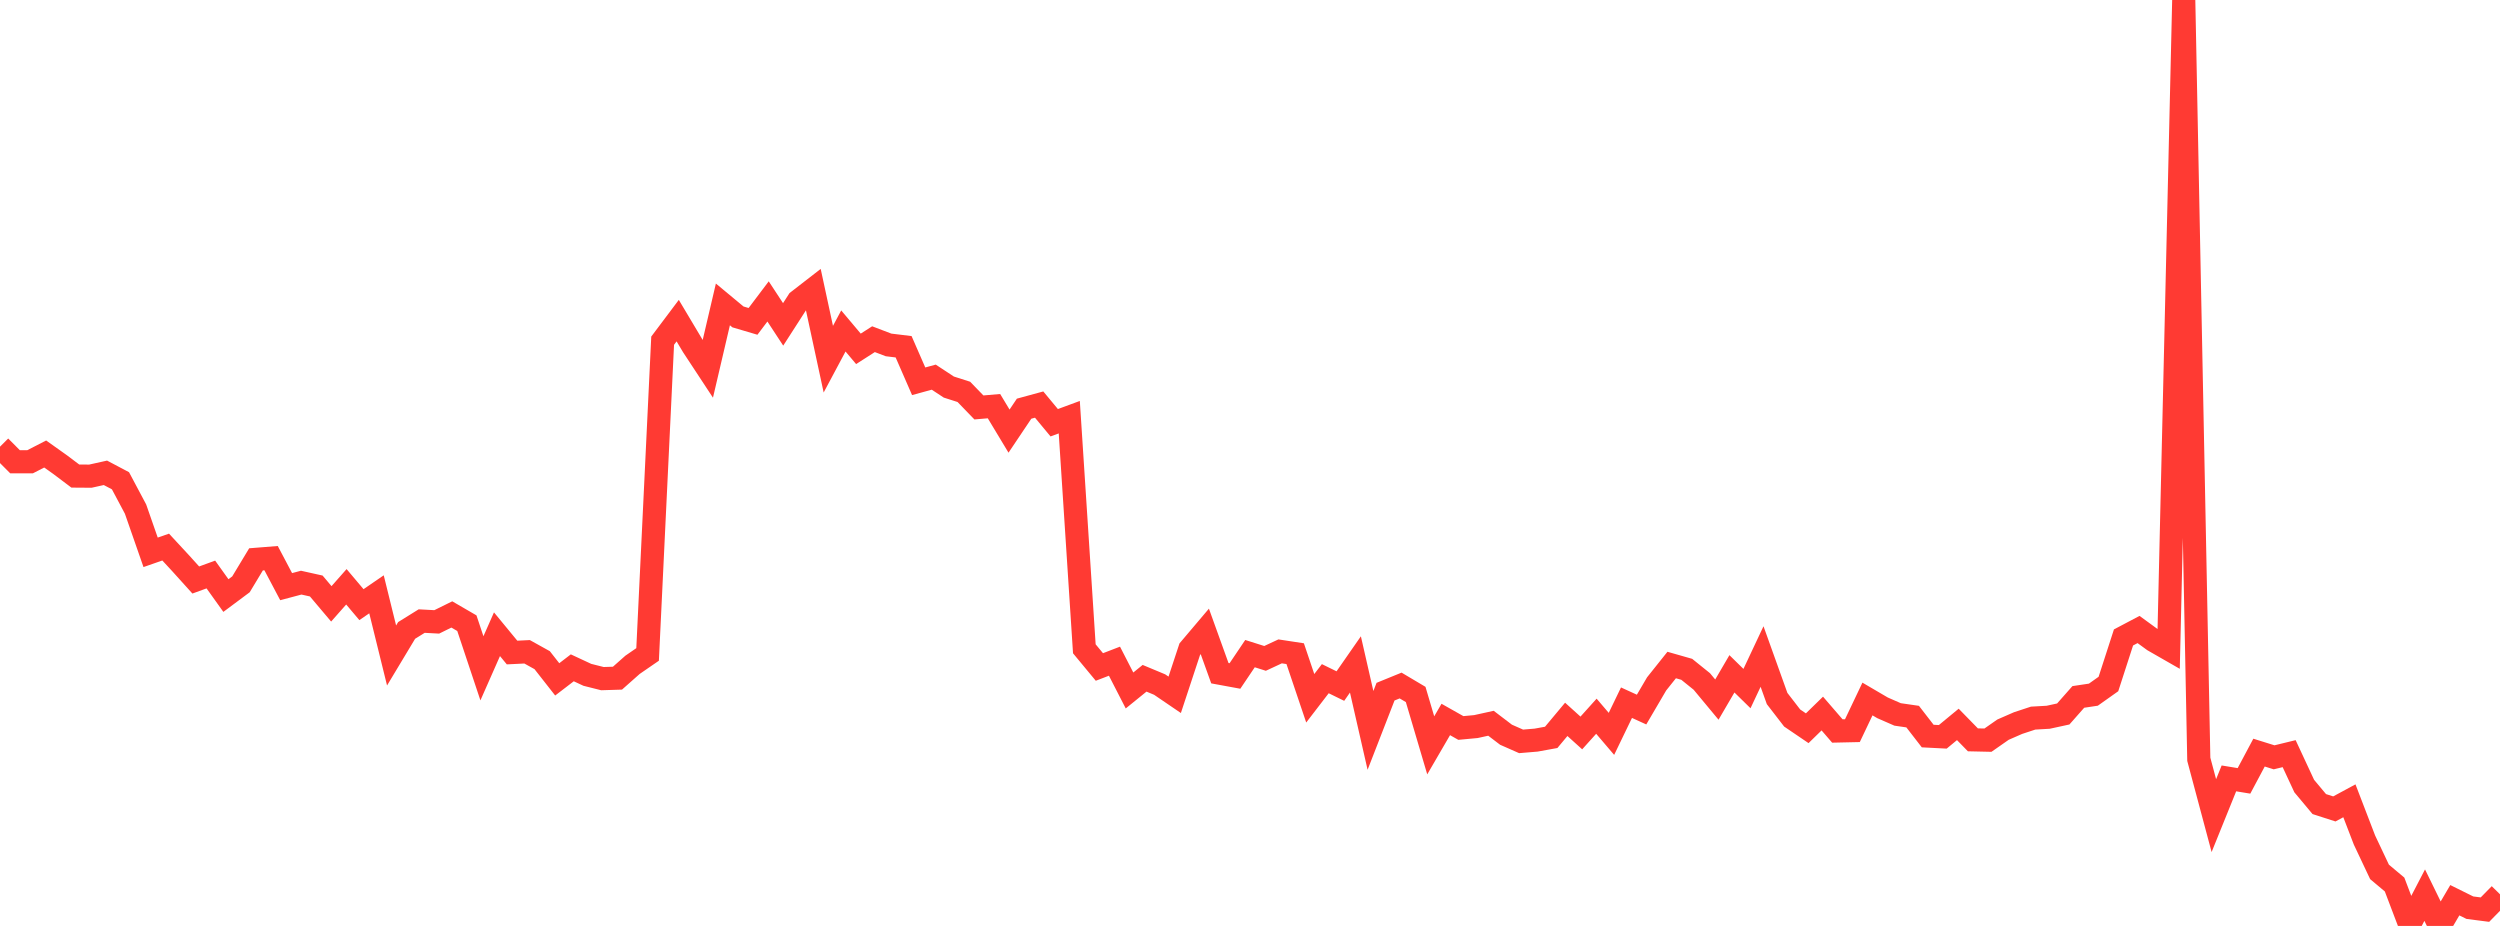 <?xml version="1.0" standalone="no"?>
<!DOCTYPE svg PUBLIC "-//W3C//DTD SVG 1.1//EN" "http://www.w3.org/Graphics/SVG/1.1/DTD/svg11.dtd">

<svg width="135" height="50" viewBox="0 0 135 50" preserveAspectRatio="none" 
  xmlns="http://www.w3.org/2000/svg"
  xmlns:xlink="http://www.w3.org/1999/xlink">


<polyline points="0.0, 24.121 0.813, 24.936 1.627, 24.934 2.44, 24.516 3.253, 25.094 4.066, 25.707 4.88, 25.713 5.693, 25.532 6.506, 25.962 7.319, 27.49 8.133, 29.826 8.946, 29.542 9.759, 30.42 10.572, 31.32 11.386, 31.023 12.199, 32.16 13.012, 31.554 13.825, 30.205 14.639, 30.14 15.452, 31.679 16.265, 31.463 17.078, 31.644 17.892, 32.608 18.705, 31.687 19.518, 32.651 20.331, 32.093 21.145, 35.396 21.958, 34.043 22.771, 33.538 23.584, 33.582 24.398, 33.18 25.211, 33.652 26.024, 36.089 26.837, 34.248 27.651, 35.237 28.464, 35.197 29.277, 35.649 30.09, 36.686 30.904, 36.062 31.717, 36.441 32.53, 36.646 33.343, 36.621 34.157, 35.9 34.97, 35.34 35.783, 18.396 36.596, 17.314 37.41, 18.68 38.223, 19.916 39.036, 16.438 39.849, 17.113 40.663, 17.354 41.476, 16.277 42.289, 17.517 43.102, 16.254 43.916, 15.623 44.729, 19.396 45.542, 17.872 46.355, 18.838 47.169, 18.316 47.982, 18.626 48.795, 18.725 49.608, 20.589 50.422, 20.366 51.235, 20.901 52.048, 21.161 52.861, 22.002 53.675, 21.932 54.488, 23.281 55.301, 22.069 56.114, 21.847 56.928, 22.828 57.741, 22.528 58.554, 35.035 59.367, 36.017 60.181, 35.704 60.994, 37.286 61.807, 36.627 62.62, 36.966 63.434, 37.52 64.247, 35.056 65.06, 34.096 65.873, 36.353 66.687, 36.503 67.5, 35.296 68.313, 35.553 69.127, 35.174 69.94, 35.298 70.753, 37.707 71.566, 36.649 72.38, 37.048 73.193, 35.879 74.006, 39.442 74.819, 37.35 75.633, 37.018 76.446, 37.501 77.259, 40.249 78.072, 38.851 78.886, 39.311 79.699, 39.235 80.512, 39.056 81.325, 39.675 82.139, 40.034 82.952, 39.966 83.765, 39.818 84.578, 38.845 85.392, 39.58 86.205, 38.676 87.018, 39.629 87.831, 37.945 88.645, 38.317 89.458, 36.93 90.271, 35.911 91.084, 36.143 91.898, 36.799 92.711, 37.778 93.524, 36.386 94.337, 37.183 95.151, 35.452 95.964, 37.72 96.777, 38.773 97.59, 39.325 98.404, 38.531 99.217, 39.473 100.03, 39.455 100.843, 37.746 101.657, 38.223 102.47, 38.579 103.283, 38.697 104.096, 39.747 104.91, 39.789 105.723, 39.118 106.536, 39.951 107.349, 39.969 108.163, 39.401 108.976, 39.046 109.789, 38.778 110.602, 38.732 111.416, 38.555 112.229, 37.634 113.042, 37.512 113.855, 36.936 114.669, 34.422 115.482, 33.993 116.295, 34.586 117.108, 35.052 117.922, 0.0 118.735, 41.002 119.548, 44.044 120.361, 42.033 121.175, 42.167 121.988, 40.641 122.801, 40.895 123.614, 40.697 124.428, 42.447 125.241, 43.42 126.054, 43.682 126.867, 43.243 127.681, 45.361 128.494, 47.082 129.307, 47.764 130.12, 49.904 130.934, 48.337 131.747, 50.0 132.56, 48.612 133.373, 49.015 134.187, 49.12 135.0, 48.292" fill="none" stroke="#ff3a33" stroke-width="1.25"/>

</svg>